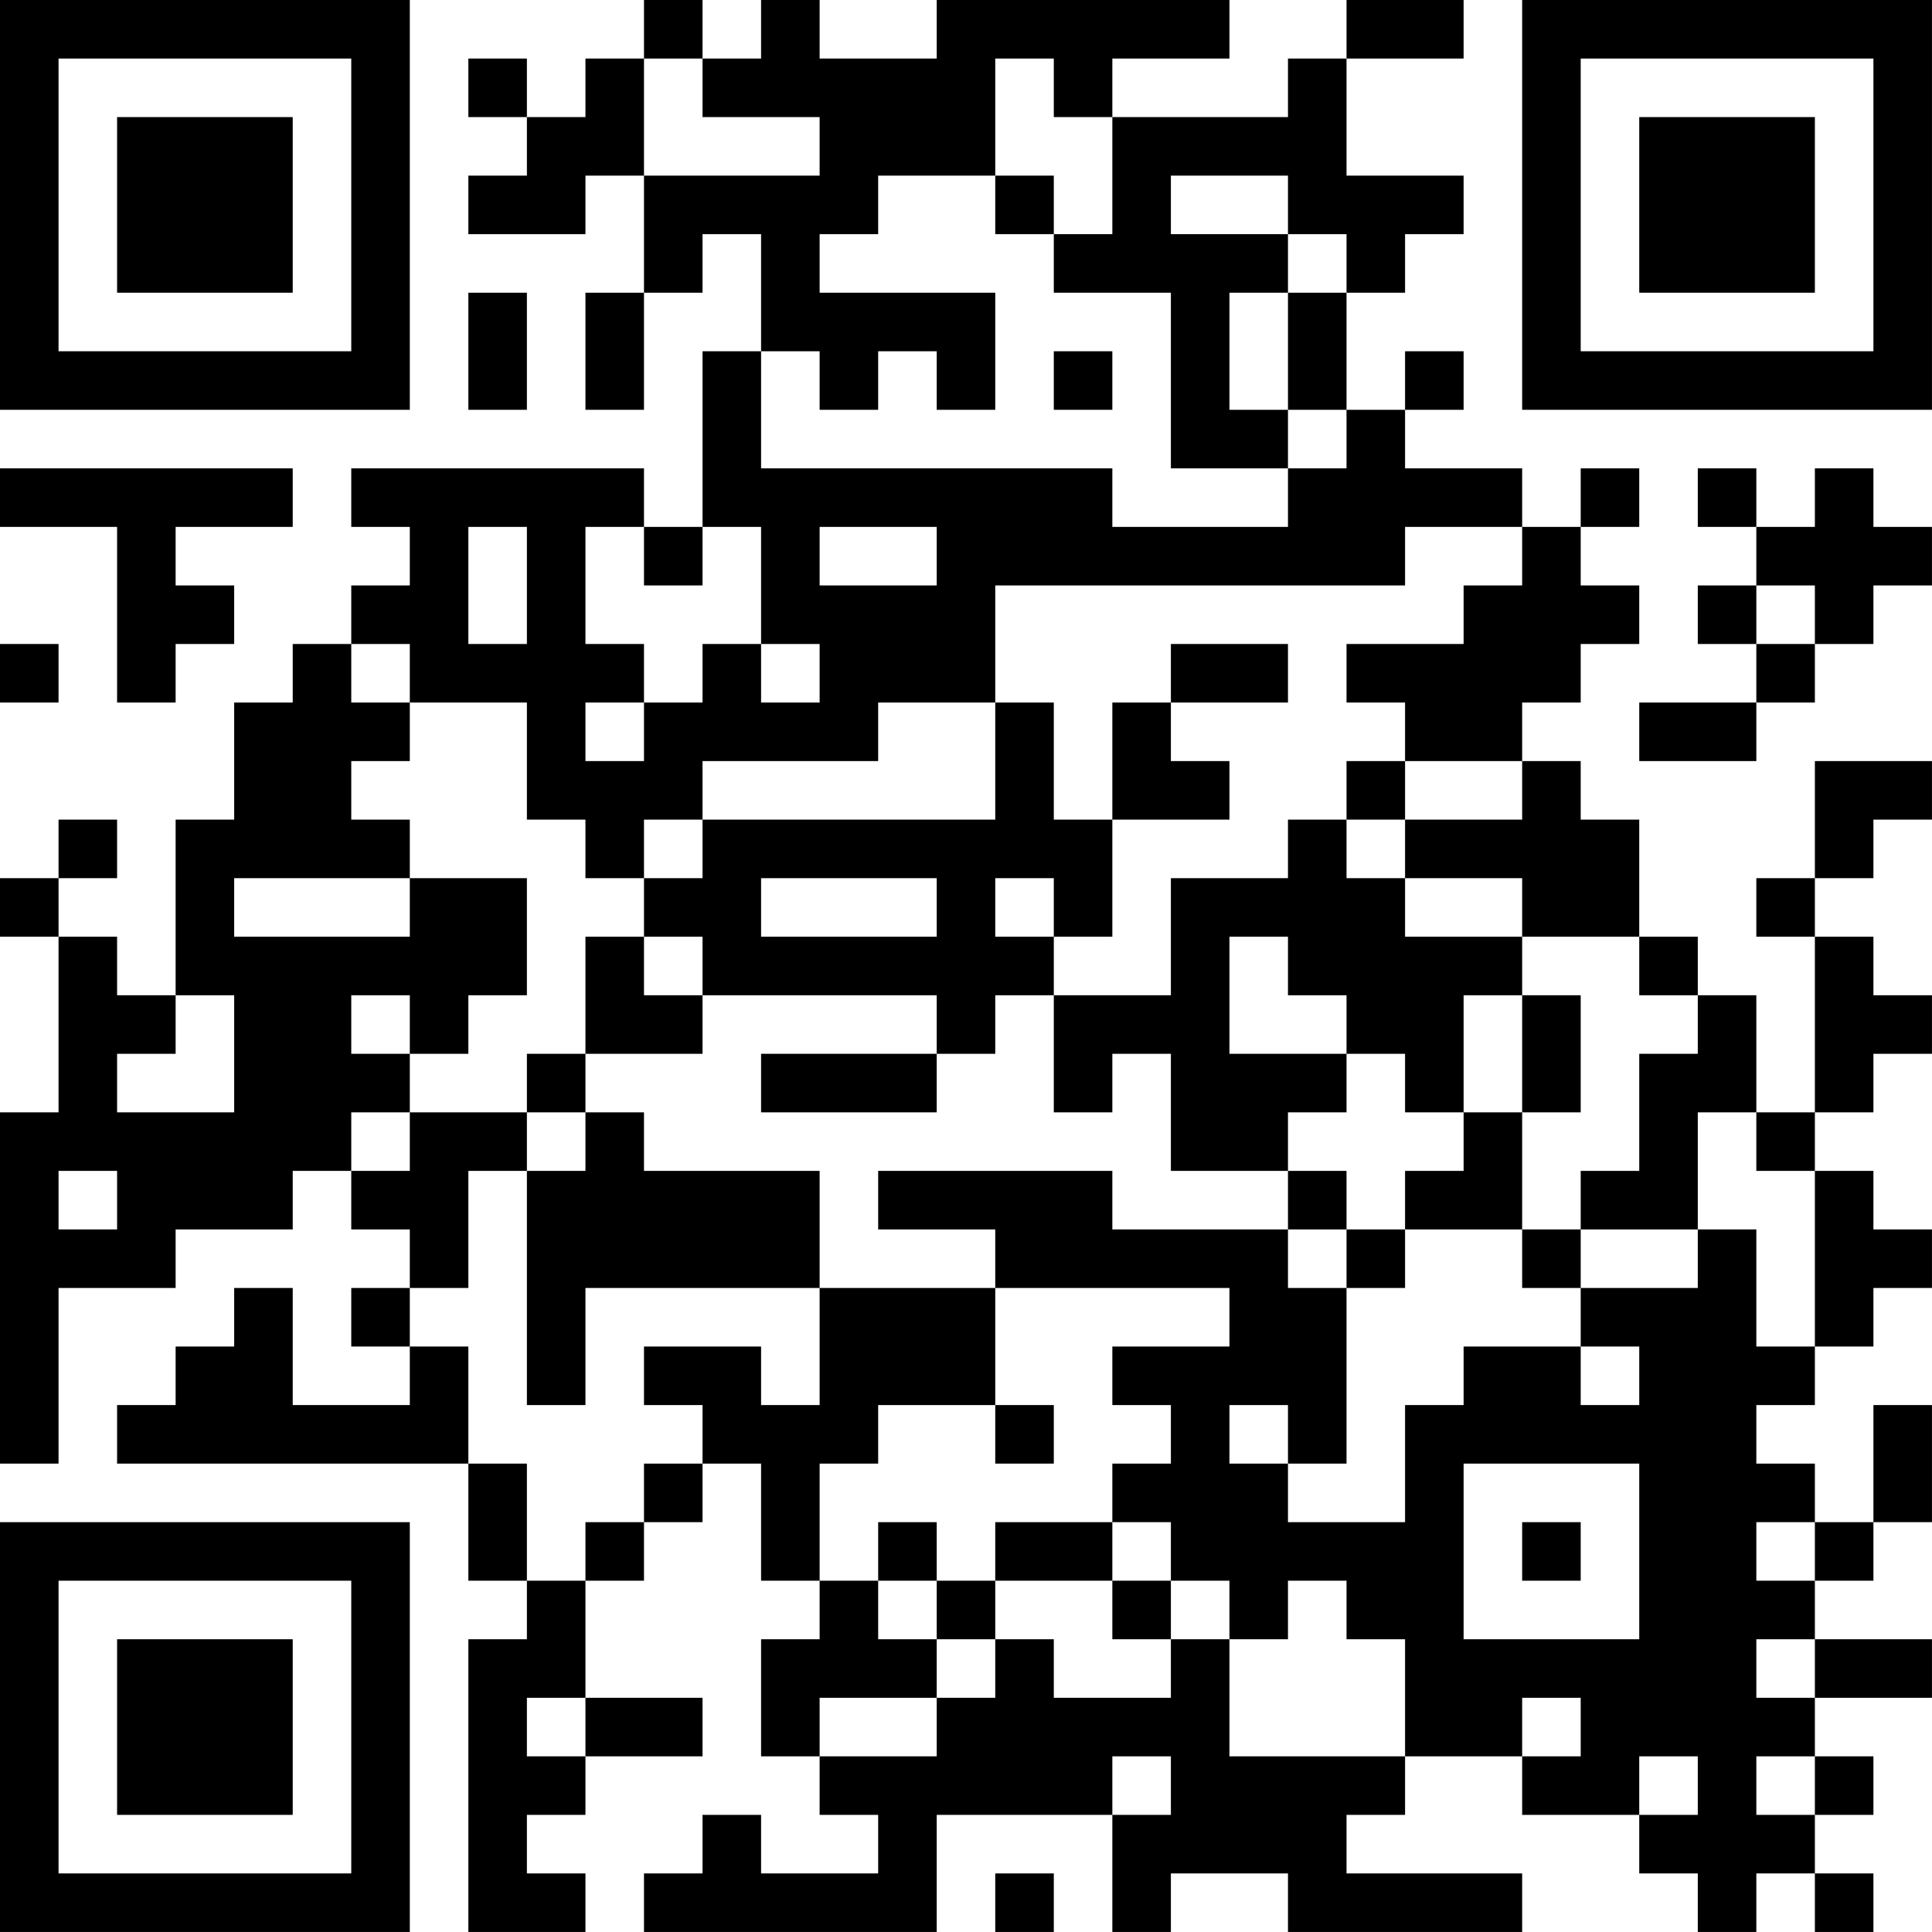 <?xml version="1.0" encoding="UTF-8"?>
<svg xmlns="http://www.w3.org/2000/svg" version="1.1" width="400" height="400" viewBox="0 0 400 400"><rect x="0" y="0" width="400" height="400" fill="#ffffff"/><g transform="scale(12.121)"><g transform="translate(0,0)"><path fill-rule="evenodd" d="M11 0L11 1L10 1L10 2L9 2L9 1L8 1L8 2L9 2L9 3L8 3L8 4L10 4L10 3L11 3L11 5L10 5L10 7L11 7L11 5L12 5L12 4L13 4L13 6L12 6L12 9L11 9L11 8L6 8L6 9L7 9L7 10L6 10L6 11L5 11L5 12L4 12L4 14L3 14L3 17L2 17L2 16L1 16L1 15L2 15L2 14L1 14L1 15L0 15L0 16L1 16L1 19L0 19L0 25L1 25L1 22L3 22L3 21L5 21L5 20L6 20L6 21L7 21L7 22L6 22L6 23L7 23L7 24L5 24L5 22L4 22L4 23L3 23L3 24L2 24L2 25L8 25L8 27L9 27L9 28L8 28L8 33L10 33L10 32L9 32L9 31L10 31L10 30L12 30L12 29L10 29L10 27L11 27L11 26L12 26L12 25L13 25L13 27L14 27L14 28L13 28L13 30L14 30L14 31L15 31L15 32L13 32L13 31L12 31L12 32L11 32L11 33L16 33L16 31L19 31L19 33L20 33L20 32L22 32L22 33L26 33L26 32L23 32L23 31L24 31L24 30L26 30L26 31L28 31L28 32L29 32L29 33L30 33L30 32L31 32L31 33L32 33L32 32L31 32L31 31L32 31L32 30L31 30L31 29L33 29L33 28L31 28L31 27L32 27L32 26L33 26L33 24L32 24L32 26L31 26L31 25L30 25L30 24L31 24L31 23L32 23L32 22L33 22L33 21L32 21L32 20L31 20L31 19L32 19L32 18L33 18L33 17L32 17L32 16L31 16L31 15L32 15L32 14L33 14L33 13L31 13L31 15L30 15L30 16L31 16L31 19L30 19L30 17L29 17L29 16L28 16L28 14L27 14L27 13L26 13L26 12L27 12L27 11L28 11L28 10L27 10L27 9L28 9L28 8L27 8L27 9L26 9L26 8L24 8L24 7L25 7L25 6L24 6L24 7L23 7L23 5L24 5L24 4L25 4L25 3L23 3L23 1L25 1L25 0L23 0L23 1L22 1L22 2L19 2L19 1L21 1L21 0L16 0L16 1L14 1L14 0L13 0L13 1L12 1L12 0ZM11 1L11 3L14 3L14 2L12 2L12 1ZM17 1L17 3L15 3L15 4L14 4L14 5L17 5L17 7L16 7L16 6L15 6L15 7L14 7L14 6L13 6L13 8L19 8L19 9L22 9L22 8L23 8L23 7L22 7L22 5L23 5L23 4L22 4L22 3L20 3L20 4L22 4L22 5L21 5L21 7L22 7L22 8L20 8L20 5L18 5L18 4L19 4L19 2L18 2L18 1ZM17 3L17 4L18 4L18 3ZM8 5L8 7L9 7L9 5ZM18 6L18 7L19 7L19 6ZM0 8L0 9L2 9L2 12L3 12L3 11L4 11L4 10L3 10L3 9L5 9L5 8ZM29 8L29 9L30 9L30 10L29 10L29 11L30 11L30 12L28 12L28 13L30 13L30 12L31 12L31 11L32 11L32 10L33 10L33 9L32 9L32 8L31 8L31 9L30 9L30 8ZM8 9L8 11L9 11L9 9ZM10 9L10 11L11 11L11 12L10 12L10 13L11 13L11 12L12 12L12 11L13 11L13 12L14 12L14 11L13 11L13 9L12 9L12 10L11 10L11 9ZM14 9L14 10L16 10L16 9ZM24 9L24 10L17 10L17 12L15 12L15 13L12 13L12 14L11 14L11 15L10 15L10 14L9 14L9 12L7 12L7 11L6 11L6 12L7 12L7 13L6 13L6 14L7 14L7 15L4 15L4 16L7 16L7 15L9 15L9 17L8 17L8 18L7 18L7 17L6 17L6 18L7 18L7 19L6 19L6 20L7 20L7 19L9 19L9 20L8 20L8 22L7 22L7 23L8 23L8 25L9 25L9 27L10 27L10 26L11 26L11 25L12 25L12 24L11 24L11 23L13 23L13 24L14 24L14 22L17 22L17 24L15 24L15 25L14 25L14 27L15 27L15 28L16 28L16 29L14 29L14 30L16 30L16 29L17 29L17 28L18 28L18 29L20 29L20 28L21 28L21 30L24 30L24 28L23 28L23 27L22 27L22 28L21 28L21 27L20 27L20 26L19 26L19 25L20 25L20 24L19 24L19 23L21 23L21 22L17 22L17 21L15 21L15 20L19 20L19 21L22 21L22 22L23 22L23 25L22 25L22 24L21 24L21 25L22 25L22 26L24 26L24 24L25 24L25 23L27 23L27 24L28 24L28 23L27 23L27 22L29 22L29 21L30 21L30 23L31 23L31 20L30 20L30 19L29 19L29 21L27 21L27 20L28 20L28 18L29 18L29 17L28 17L28 16L26 16L26 15L24 15L24 14L26 14L26 13L24 13L24 12L23 12L23 11L25 11L25 10L26 10L26 9ZM30 10L30 11L31 11L31 10ZM0 11L0 12L1 12L1 11ZM20 11L20 12L19 12L19 14L18 14L18 12L17 12L17 14L12 14L12 15L11 15L11 16L10 16L10 18L9 18L9 19L10 19L10 20L9 20L9 24L10 24L10 22L14 22L14 20L11 20L11 19L10 19L10 18L12 18L12 17L16 17L16 18L13 18L13 19L16 19L16 18L17 18L17 17L18 17L18 19L19 19L19 18L20 18L20 20L22 20L22 21L23 21L23 22L24 22L24 21L26 21L26 22L27 22L27 21L26 21L26 19L27 19L27 17L26 17L26 16L24 16L24 15L23 15L23 14L24 14L24 13L23 13L23 14L22 14L22 15L20 15L20 17L18 17L18 16L19 16L19 14L21 14L21 13L20 13L20 12L22 12L22 11ZM13 15L13 16L16 16L16 15ZM17 15L17 16L18 16L18 15ZM11 16L11 17L12 17L12 16ZM21 16L21 18L23 18L23 19L22 19L22 20L23 20L23 21L24 21L24 20L25 20L25 19L26 19L26 17L25 17L25 19L24 19L24 18L23 18L23 17L22 17L22 16ZM3 17L3 18L2 18L2 19L4 19L4 17ZM1 20L1 21L2 21L2 20ZM17 24L17 25L18 25L18 24ZM25 25L25 28L28 28L28 25ZM15 26L15 27L16 27L16 28L17 28L17 27L19 27L19 28L20 28L20 27L19 27L19 26L17 26L17 27L16 27L16 26ZM26 26L26 27L27 27L27 26ZM30 26L30 27L31 27L31 26ZM30 28L30 29L31 29L31 28ZM9 29L9 30L10 30L10 29ZM26 29L26 30L27 30L27 29ZM19 30L19 31L20 31L20 30ZM28 30L28 31L29 31L29 30ZM30 30L30 31L31 31L31 30ZM17 32L17 33L18 33L18 32ZM0 0L0 7L7 7L7 0ZM1 1L1 6L6 6L6 1ZM2 2L2 5L5 5L5 2ZM26 0L26 7L33 7L33 0ZM27 1L27 6L32 6L32 1ZM28 2L28 5L31 5L31 2ZM0 26L0 33L7 33L7 26ZM1 27L1 32L6 32L6 27ZM2 28L2 31L5 31L5 28Z" fill="#000000"/></g></g></svg>
